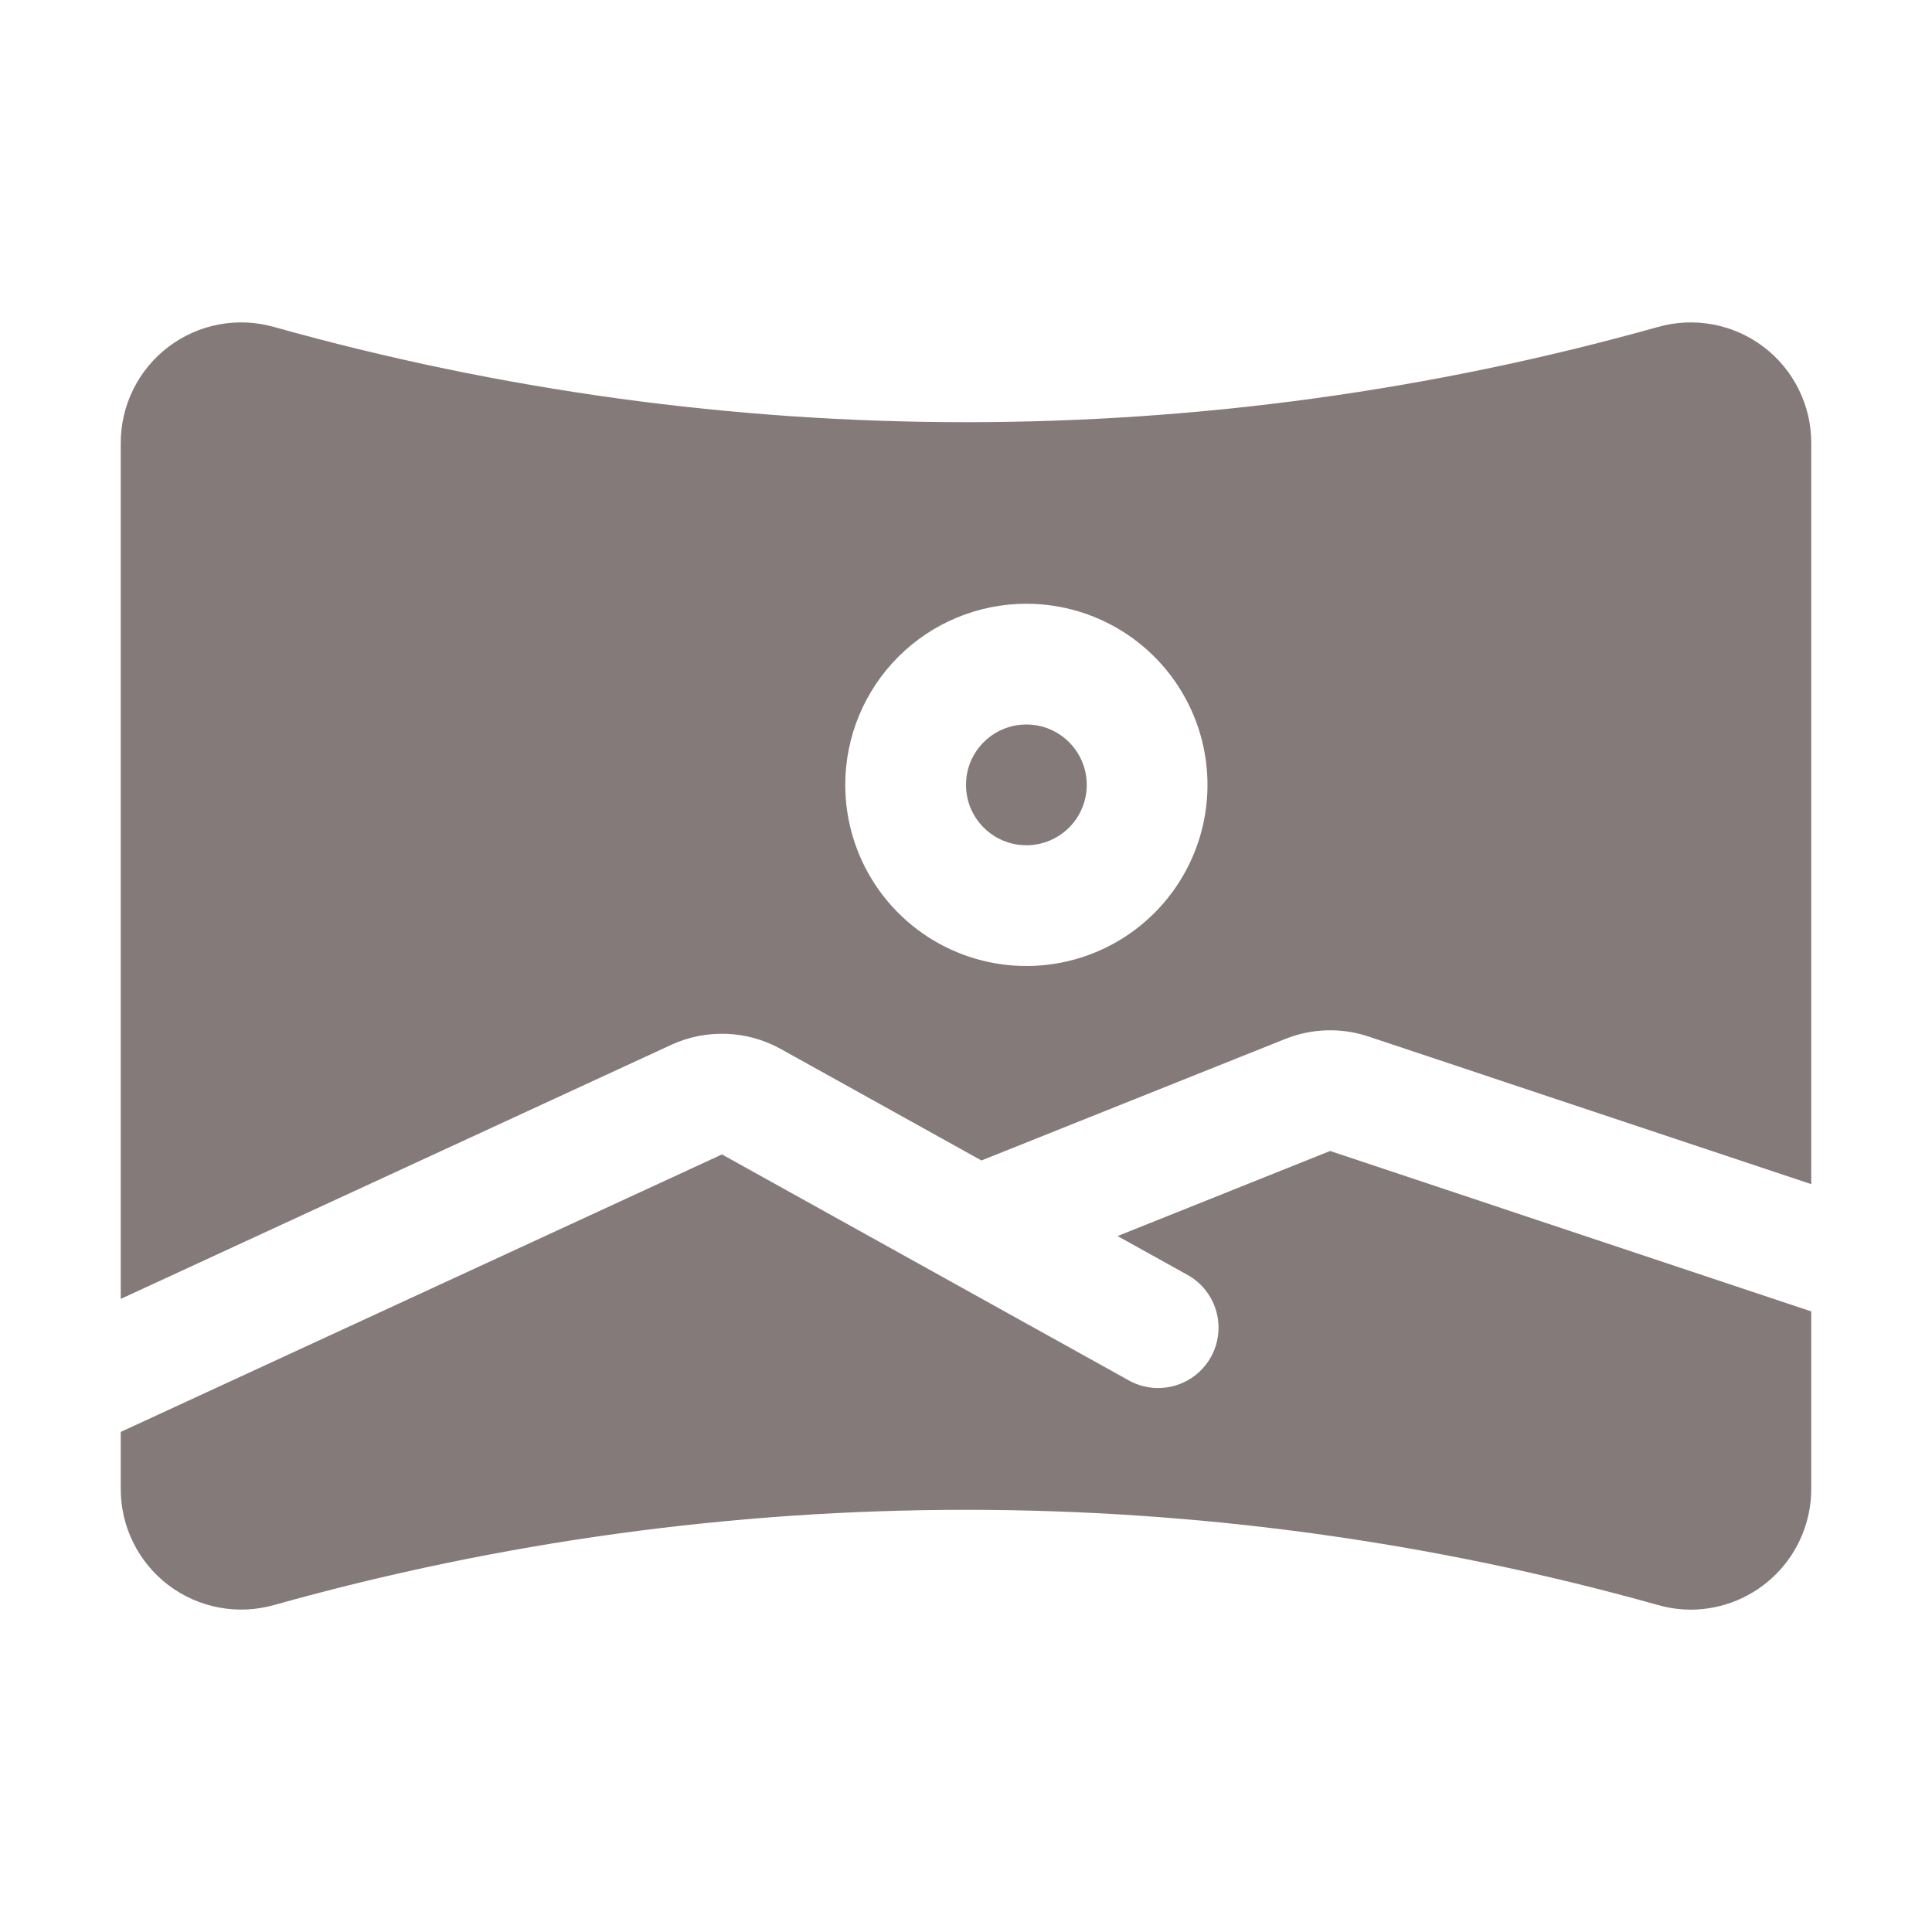 <?xml version="1.0" encoding="UTF-8"?> <svg xmlns="http://www.w3.org/2000/svg" width="100" height="100" viewBox="0 0 100 100" fill="none"> <path d="M53.125 43.75C54.851 43.75 56.25 42.351 56.25 40.625C56.25 38.899 54.851 37.5 53.125 37.5C51.399 37.5 50 38.899 50 40.625C50 42.351 51.399 43.75 53.125 43.75Z" fill="#857A7A"></path> <path d="M34.75 54.078C35.644 53.668 36.621 53.474 37.603 53.511C38.586 53.547 39.546 53.815 40.406 54.291L50.8 60.066L66.528 53.775C67.899 53.227 69.42 53.181 70.822 53.647L93.75 61.291V22.935C93.752 21.97 93.53 21.019 93.102 20.154C92.674 19.29 92.051 18.537 91.283 17.954C90.514 17.372 89.621 16.975 88.674 16.796C87.726 16.617 86.75 16.66 85.822 16.922C62.392 23.496 37.605 23.496 14.175 16.922C13.247 16.66 12.271 16.617 11.323 16.796C10.376 16.975 9.483 17.372 8.715 17.954C7.947 18.537 7.324 19.29 6.897 20.155C6.469 21.019 6.248 21.97 6.25 22.935V67.231L34.75 54.078ZM53.125 31.25C54.979 31.25 56.792 31.8 58.334 32.83C59.875 33.86 61.077 35.325 61.786 37.038C62.496 38.751 62.682 40.636 62.32 42.454C61.958 44.273 61.065 45.943 59.754 47.254C58.443 48.566 56.773 49.458 54.954 49.82C53.135 50.182 51.25 49.996 49.537 49.287C47.824 48.577 46.36 47.375 45.33 45.834C44.3 44.292 43.75 42.479 43.75 40.625C43.75 38.139 44.738 35.754 46.496 33.996C48.254 32.238 50.639 31.25 53.125 31.25Z" fill="#857A7A"></path> <path d="M68.847 59.575L57.844 63.978L61.519 66.019C62.225 66.43 62.743 67.103 62.959 67.891C63.176 68.68 63.075 69.522 62.678 70.237C62.281 70.952 61.619 71.483 60.835 71.715C60.051 71.948 59.207 71.864 58.484 71.481L37.369 59.753L6.25 74.116V77.066C6.248 78.03 6.47 78.982 6.898 79.846C7.326 80.71 7.949 81.463 8.717 82.046C9.486 82.629 10.379 83.025 11.326 83.204C12.274 83.383 13.25 83.34 14.178 83.078C37.608 76.505 62.395 76.505 85.825 83.078C86.381 83.236 86.956 83.315 87.534 83.316C89.186 83.307 90.767 82.644 91.932 81.473C93.096 80.302 93.75 78.718 93.75 77.066V67.878L68.847 59.575Z" fill="#857A7A"></path> </svg> 